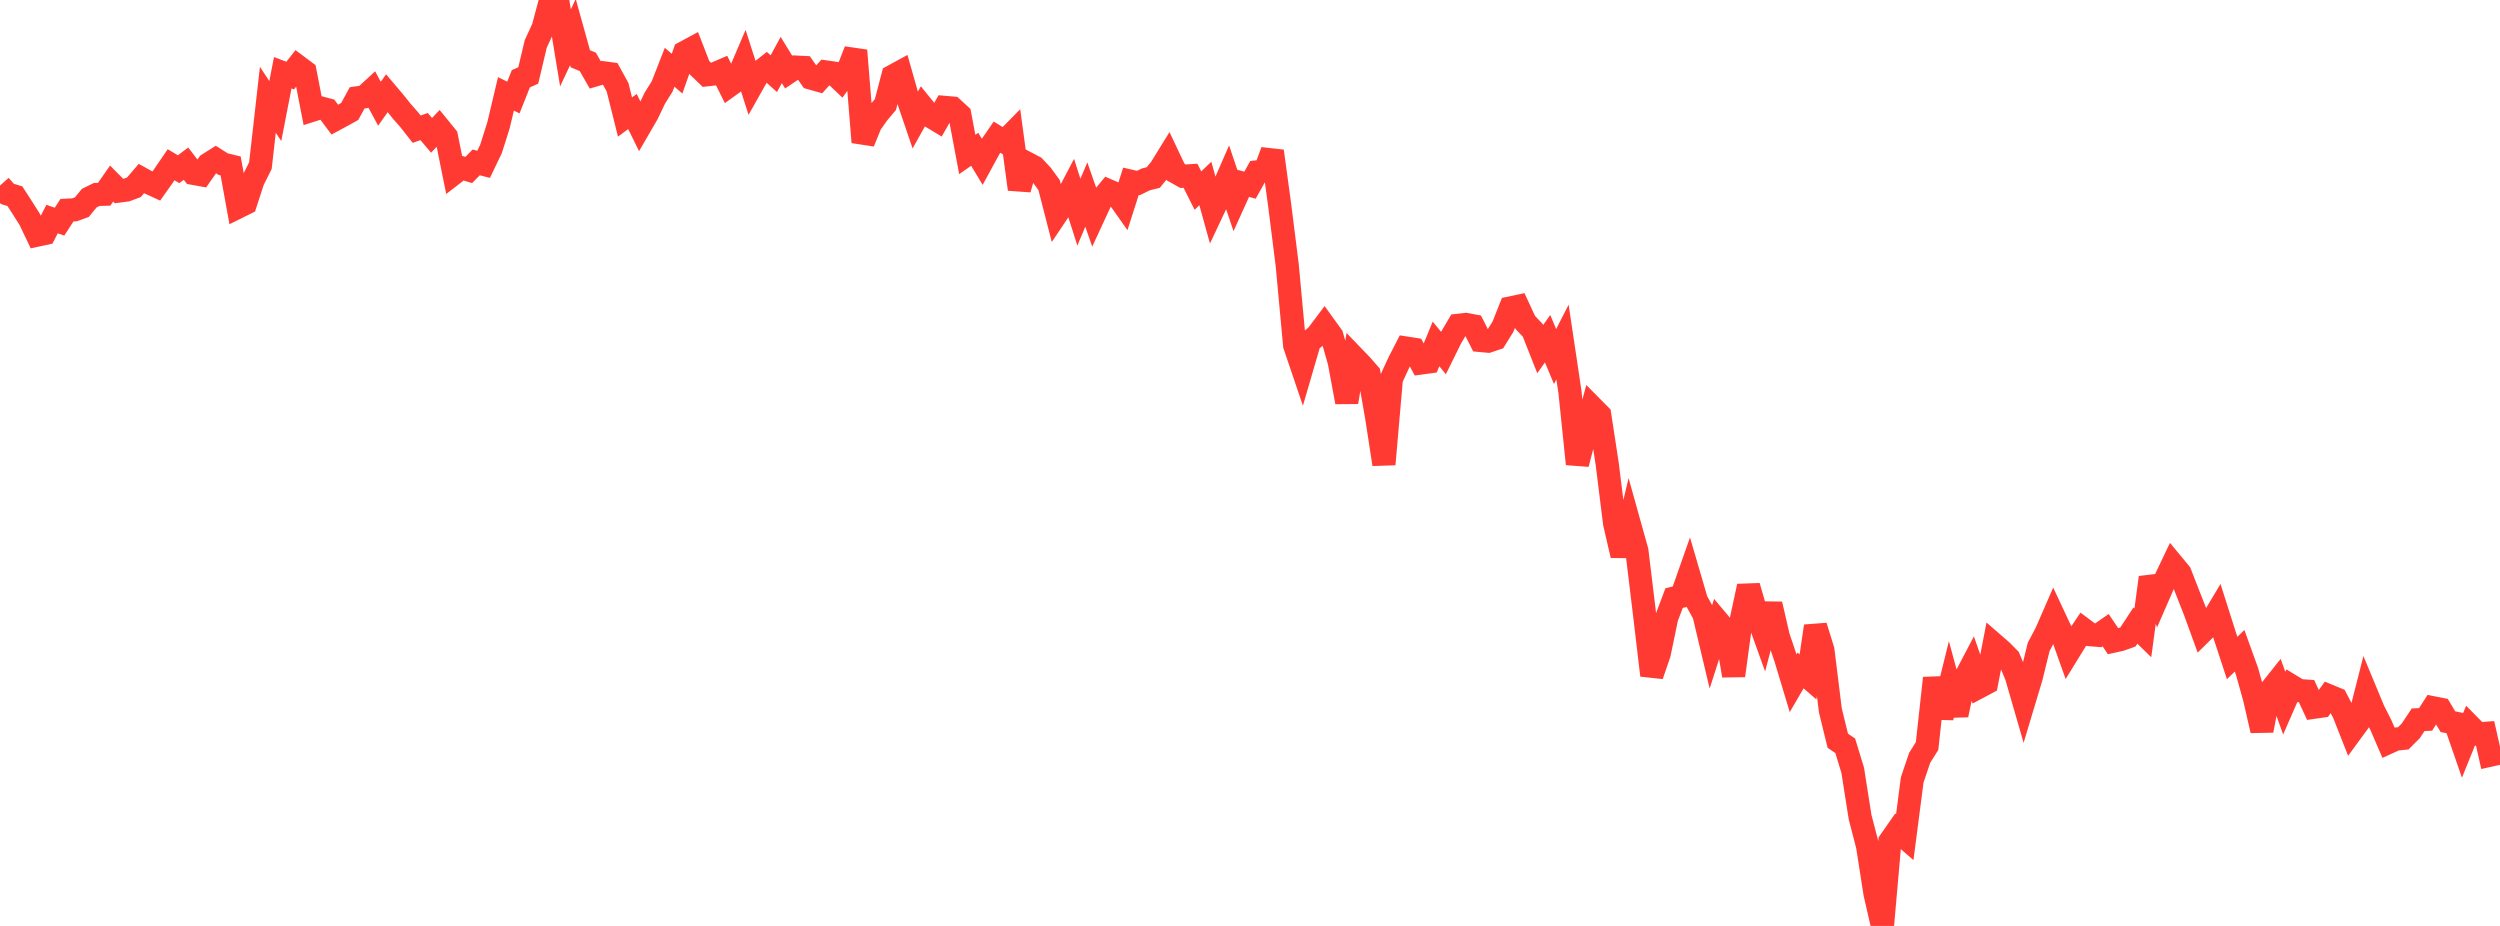 <?xml version="1.0" standalone="no"?>
<!DOCTYPE svg PUBLIC "-//W3C//DTD SVG 1.1//EN" "http://www.w3.org/Graphics/SVG/1.1/DTD/svg11.dtd">

<svg width="135" height="50" viewBox="0 0 135 50" preserveAspectRatio="none" 
  xmlns="http://www.w3.org/2000/svg"
  xmlns:xlink="http://www.w3.org/1999/xlink">


<polyline points="0.0, 10.021 0.402, 10.472 0.804, 10.595 1.205, 11.215 1.607, 11.851 2.009, 12.695 2.411, 12.609 2.812, 11.829 3.214, 11.97 3.616, 11.351 4.018, 11.331 4.42, 11.186 4.821, 10.698 5.223, 10.501 5.625, 10.49 6.027, 9.912 6.429, 10.316 6.83, 10.263 7.232, 10.113 7.634, 9.642 8.036, 9.864 8.438, 10.048 8.839, 9.484 9.241, 8.896 9.643, 9.138 10.045, 8.837 10.446, 9.362 10.848, 9.435 11.25, 8.864 11.652, 8.61 12.054, 8.864 12.455, 8.962 12.857, 11.18 13.259, 10.981 13.661, 9.746 14.062, 8.944 14.464, 5.389 14.866, 5.997 15.268, 3.929 15.67, 4.082 16.071, 3.572 16.473, 3.873 16.875, 5.946 17.277, 5.818 17.679, 5.925 18.08, 6.46 18.482, 6.243 18.884, 6.02 19.286, 5.284 19.688, 5.226 20.089, 4.856 20.491, 5.602 20.893, 5.032 21.295, 5.507 21.696, 6.007 22.098, 6.463 22.5, 6.975 22.902, 6.833 23.304, 7.308 23.705, 6.884 24.107, 7.378 24.509, 9.367 24.911, 9.057 25.312, 9.179 25.714, 8.769 26.116, 8.873 26.518, 8.032 26.92, 6.759 27.321, 5.07 27.723, 5.266 28.125, 4.254 28.527, 4.073 28.929, 2.375 29.33, 1.506 29.732, 0.0 30.134, 0.151 30.536, 2.584 30.938, 1.731 31.339, 3.174 31.741, 3.34 32.143, 4.044 32.545, 3.926 32.946, 3.98 33.348, 4.711 33.75, 6.319 34.152, 6.021 34.554, 6.839 34.955, 6.148 35.357, 5.307 35.759, 4.662 36.161, 3.632 36.562, 3.978 36.964, 2.833 37.366, 2.616 37.768, 3.653 38.17, 4.039 38.571, 3.994 38.973, 3.821 39.375, 4.631 39.777, 4.342 40.179, 3.399 40.58, 4.648 40.982, 3.935 41.384, 3.618 41.786, 3.978 42.188, 3.24 42.589, 3.894 42.991, 3.623 43.393, 3.643 43.795, 4.218 44.196, 4.33 44.598, 3.885 45.0, 3.943 45.402, 4.326 45.804, 3.762 46.205, 2.727 46.607, 7.677 47.009, 6.693 47.411, 6.123 47.812, 5.646 48.214, 4.109 48.616, 3.89 49.018, 5.304 49.42, 6.486 49.821, 5.77 50.223, 6.265 50.625, 6.507 51.027, 5.8 51.429, 5.835 51.83, 6.202 52.232, 8.34 52.634, 8.062 53.036, 8.728 53.438, 7.99 53.839, 7.406 54.241, 7.652 54.643, 7.244 55.045, 10.218 55.446, 8.807 55.848, 9.018 56.25, 9.445 56.652, 9.997 57.054, 11.561 57.455, 10.962 57.857, 10.195 58.259, 11.459 58.661, 10.506 59.062, 11.654 59.464, 10.787 59.866, 10.301 60.268, 10.474 60.67, 11.043 61.071, 9.79 61.473, 9.883 61.875, 9.687 62.277, 9.586 62.679, 9.09 63.08, 8.44 63.482, 9.29 63.884, 9.516 64.286, 9.49 64.688, 10.292 65.089, 9.908 65.491, 11.36 65.893, 10.508 66.295, 9.587 66.696, 10.779 67.098, 9.891 67.5, 10 67.902, 9.28 68.304, 9.238 68.705, 8.162 69.107, 11.115 69.509, 14.31 69.911, 18.646 70.312, 19.829 70.714, 18.449 71.116, 18.114 71.518, 17.58 71.92, 18.137 72.321, 19.547 72.723, 21.714 73.125, 19.309 73.527, 19.726 73.929, 20.188 74.33, 22.47 74.732, 25.071 75.134, 20.452 75.536, 19.58 75.938, 18.796 76.339, 18.858 76.741, 19.6 77.143, 19.545 77.545, 18.572 77.946, 19.062 78.348, 18.248 78.75, 17.566 79.152, 17.52 79.554, 17.595 79.955, 18.387 80.357, 18.424 80.759, 18.288 81.161, 17.64 81.562, 16.629 81.964, 16.544 82.366, 17.414 82.768, 17.836 83.17, 18.853 83.571, 18.289 83.973, 19.254 84.375, 18.469 84.777, 21.163 85.179, 25.055 85.58, 23.506 85.982, 22.003 86.384, 22.408 86.786, 25.028 87.188, 28.259 87.589, 29.995 87.991, 28.312 88.393, 29.752 88.795, 33.075 89.196, 36.467 89.598, 35.296 90.0, 33.36 90.402, 32.296 90.804, 32.2 91.205, 31.061 91.607, 32.436 92.009, 33.165 92.411, 34.857 92.812, 33.608 93.214, 34.085 93.616, 36.483 94.018, 33.523 94.42, 31.656 94.821, 33.036 95.223, 34.154 95.625, 32.626 96.027, 34.373 96.429, 35.566 96.83, 36.897 97.232, 36.206 97.634, 36.553 98.036, 33.813 98.438, 35.112 98.839, 38.358 99.241, 40 99.643, 40.274 100.045, 41.589 100.446, 44.13 100.848, 45.676 101.25, 48.251 101.652, 50.0 102.054, 45.433 102.455, 44.859 102.857, 45.209 103.259, 42.114 103.661, 40.924 104.062, 40.285 104.464, 36.619 104.866, 38.746 105.268, 37.119 105.67, 38.607 106.071, 36.699 106.473, 35.933 106.875, 37.094 107.277, 36.88 107.679, 34.798 108.08, 35.146 108.482, 35.553 108.884, 36.51 109.286, 37.901 109.688, 36.564 110.089, 34.931 110.491, 34.168 110.893, 33.246 111.295, 34.105 111.696, 35.23 112.098, 34.576 112.5, 33.976 112.902, 34.275 113.304, 34.308 113.705, 34.031 114.107, 34.626 114.509, 34.537 114.911, 34.393 115.312, 33.781 115.714, 34.174 116.116, 31.185 116.518, 32.231 116.92, 31.308 117.321, 30.467 117.723, 30.952 118.125, 31.986 118.527, 33.006 118.929, 34.112 119.33, 33.716 119.732, 33.044 120.134, 34.308 120.536, 35.532 120.938, 35.142 121.339, 36.254 121.741, 37.694 122.143, 39.448 122.545, 37.35 122.946, 36.846 123.348, 37.97 123.75, 37.049 124.152, 37.293 124.554, 37.32 124.955, 38.191 125.357, 38.133 125.759, 37.574 126.161, 37.74 126.562, 38.51 126.964, 39.529 127.366, 38.98 127.768, 37.398 128.17, 38.365 128.571, 39.159 128.973, 40.093 129.375, 39.91 129.777, 39.871 130.179, 39.469 130.58, 38.866 130.982, 38.848 131.384, 38.22 131.786, 38.3 132.188, 38.971 132.589, 39.052 132.991, 40.217 133.393, 39.224 133.795, 39.632 134.196, 39.602 134.598, 41.39" fill="none" stroke="#ff3a33" stroke-width="1.25"/>

</svg>